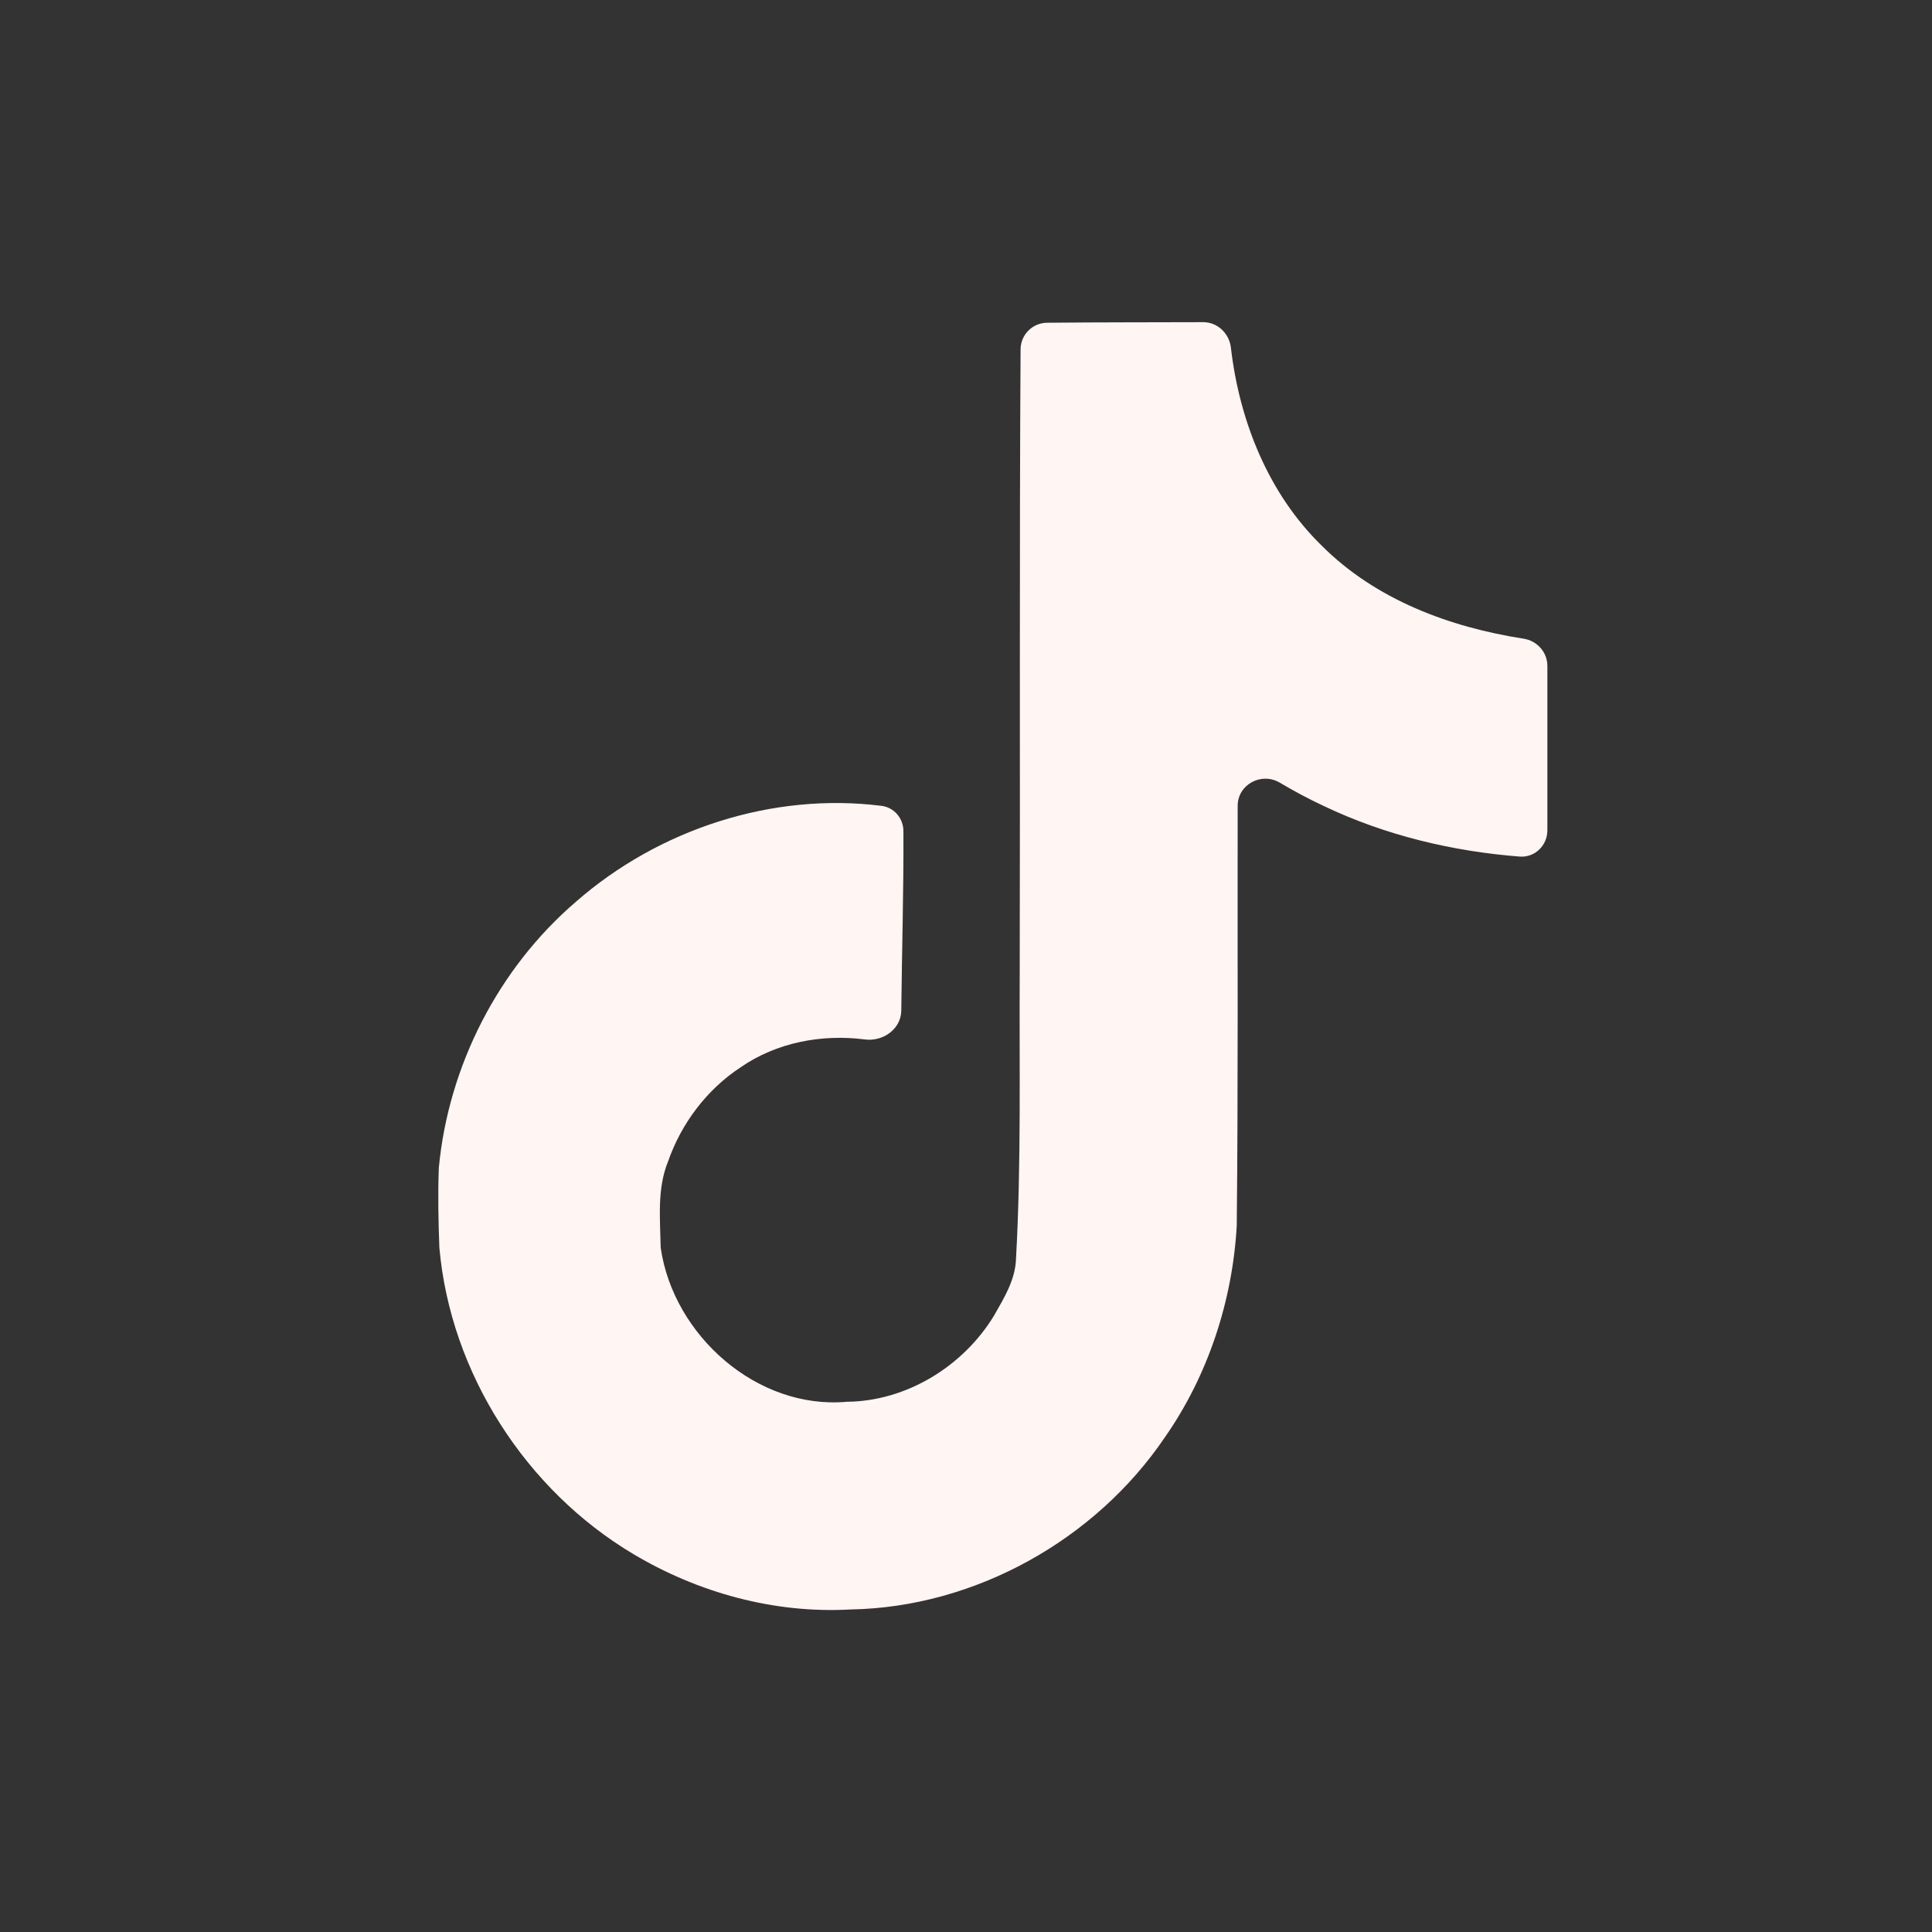 <svg width="36" height="36" viewBox="0 0 36 36" fill="none" xmlns="http://www.w3.org/2000/svg">
<rect x="0" y="0" width="36" height="36" fill="#333333" stroke="none"/>
<path d="M19.017 6.509C19.019 6.237 19.238 6.017 19.509 6.014C20.482 6.004 21.45 6.007 22.418 6.003C22.685 6.002 22.905 6.211 22.936 6.477C23.095 7.849 23.636 9.202 24.631 10.17C25.634 11.173 27.008 11.686 28.39 11.901C28.642 11.94 28.833 12.153 28.833 12.407V15.472C28.833 15.755 28.599 15.983 28.316 15.961C27.061 15.863 25.812 15.565 24.67 15.02C24.387 14.889 24.114 14.742 23.847 14.584C23.505 14.381 23.063 14.617 23.062 15.015C23.058 17.627 23.072 20.237 23.045 22.84C22.966 24.24 22.51 25.63 21.707 26.78C20.408 28.7 18.159 29.95 15.849 29.99C14.432 30.07 13.014 29.68 11.805 28.96C9.803 27.77 8.395 25.59 8.187 23.25C8.168 22.75 8.158 22.25 8.177 21.76C8.356 19.86 9.288 18.04 10.735 16.8C12.278 15.45 14.396 14.759 16.427 15.016C16.663 15.046 16.833 15.25 16.834 15.488C16.839 16.602 16.806 17.717 16.794 18.831C16.791 19.171 16.457 19.412 16.119 19.369C15.315 19.265 14.469 19.423 13.797 19.89C13.173 20.3 12.697 20.93 12.449 21.64C12.241 22.15 12.301 22.71 12.311 23.25C12.549 24.89 14.114 26.27 15.78 26.12C16.89 26.11 17.95 25.46 18.525 24.51C18.713 24.18 18.922 23.84 18.932 23.45C19.031 21.66 18.991 19.88 19.001 18.09C19.011 14.223 18.993 10.366 19.017 6.509Z" fill="#FFF5F3"/>
</svg>

